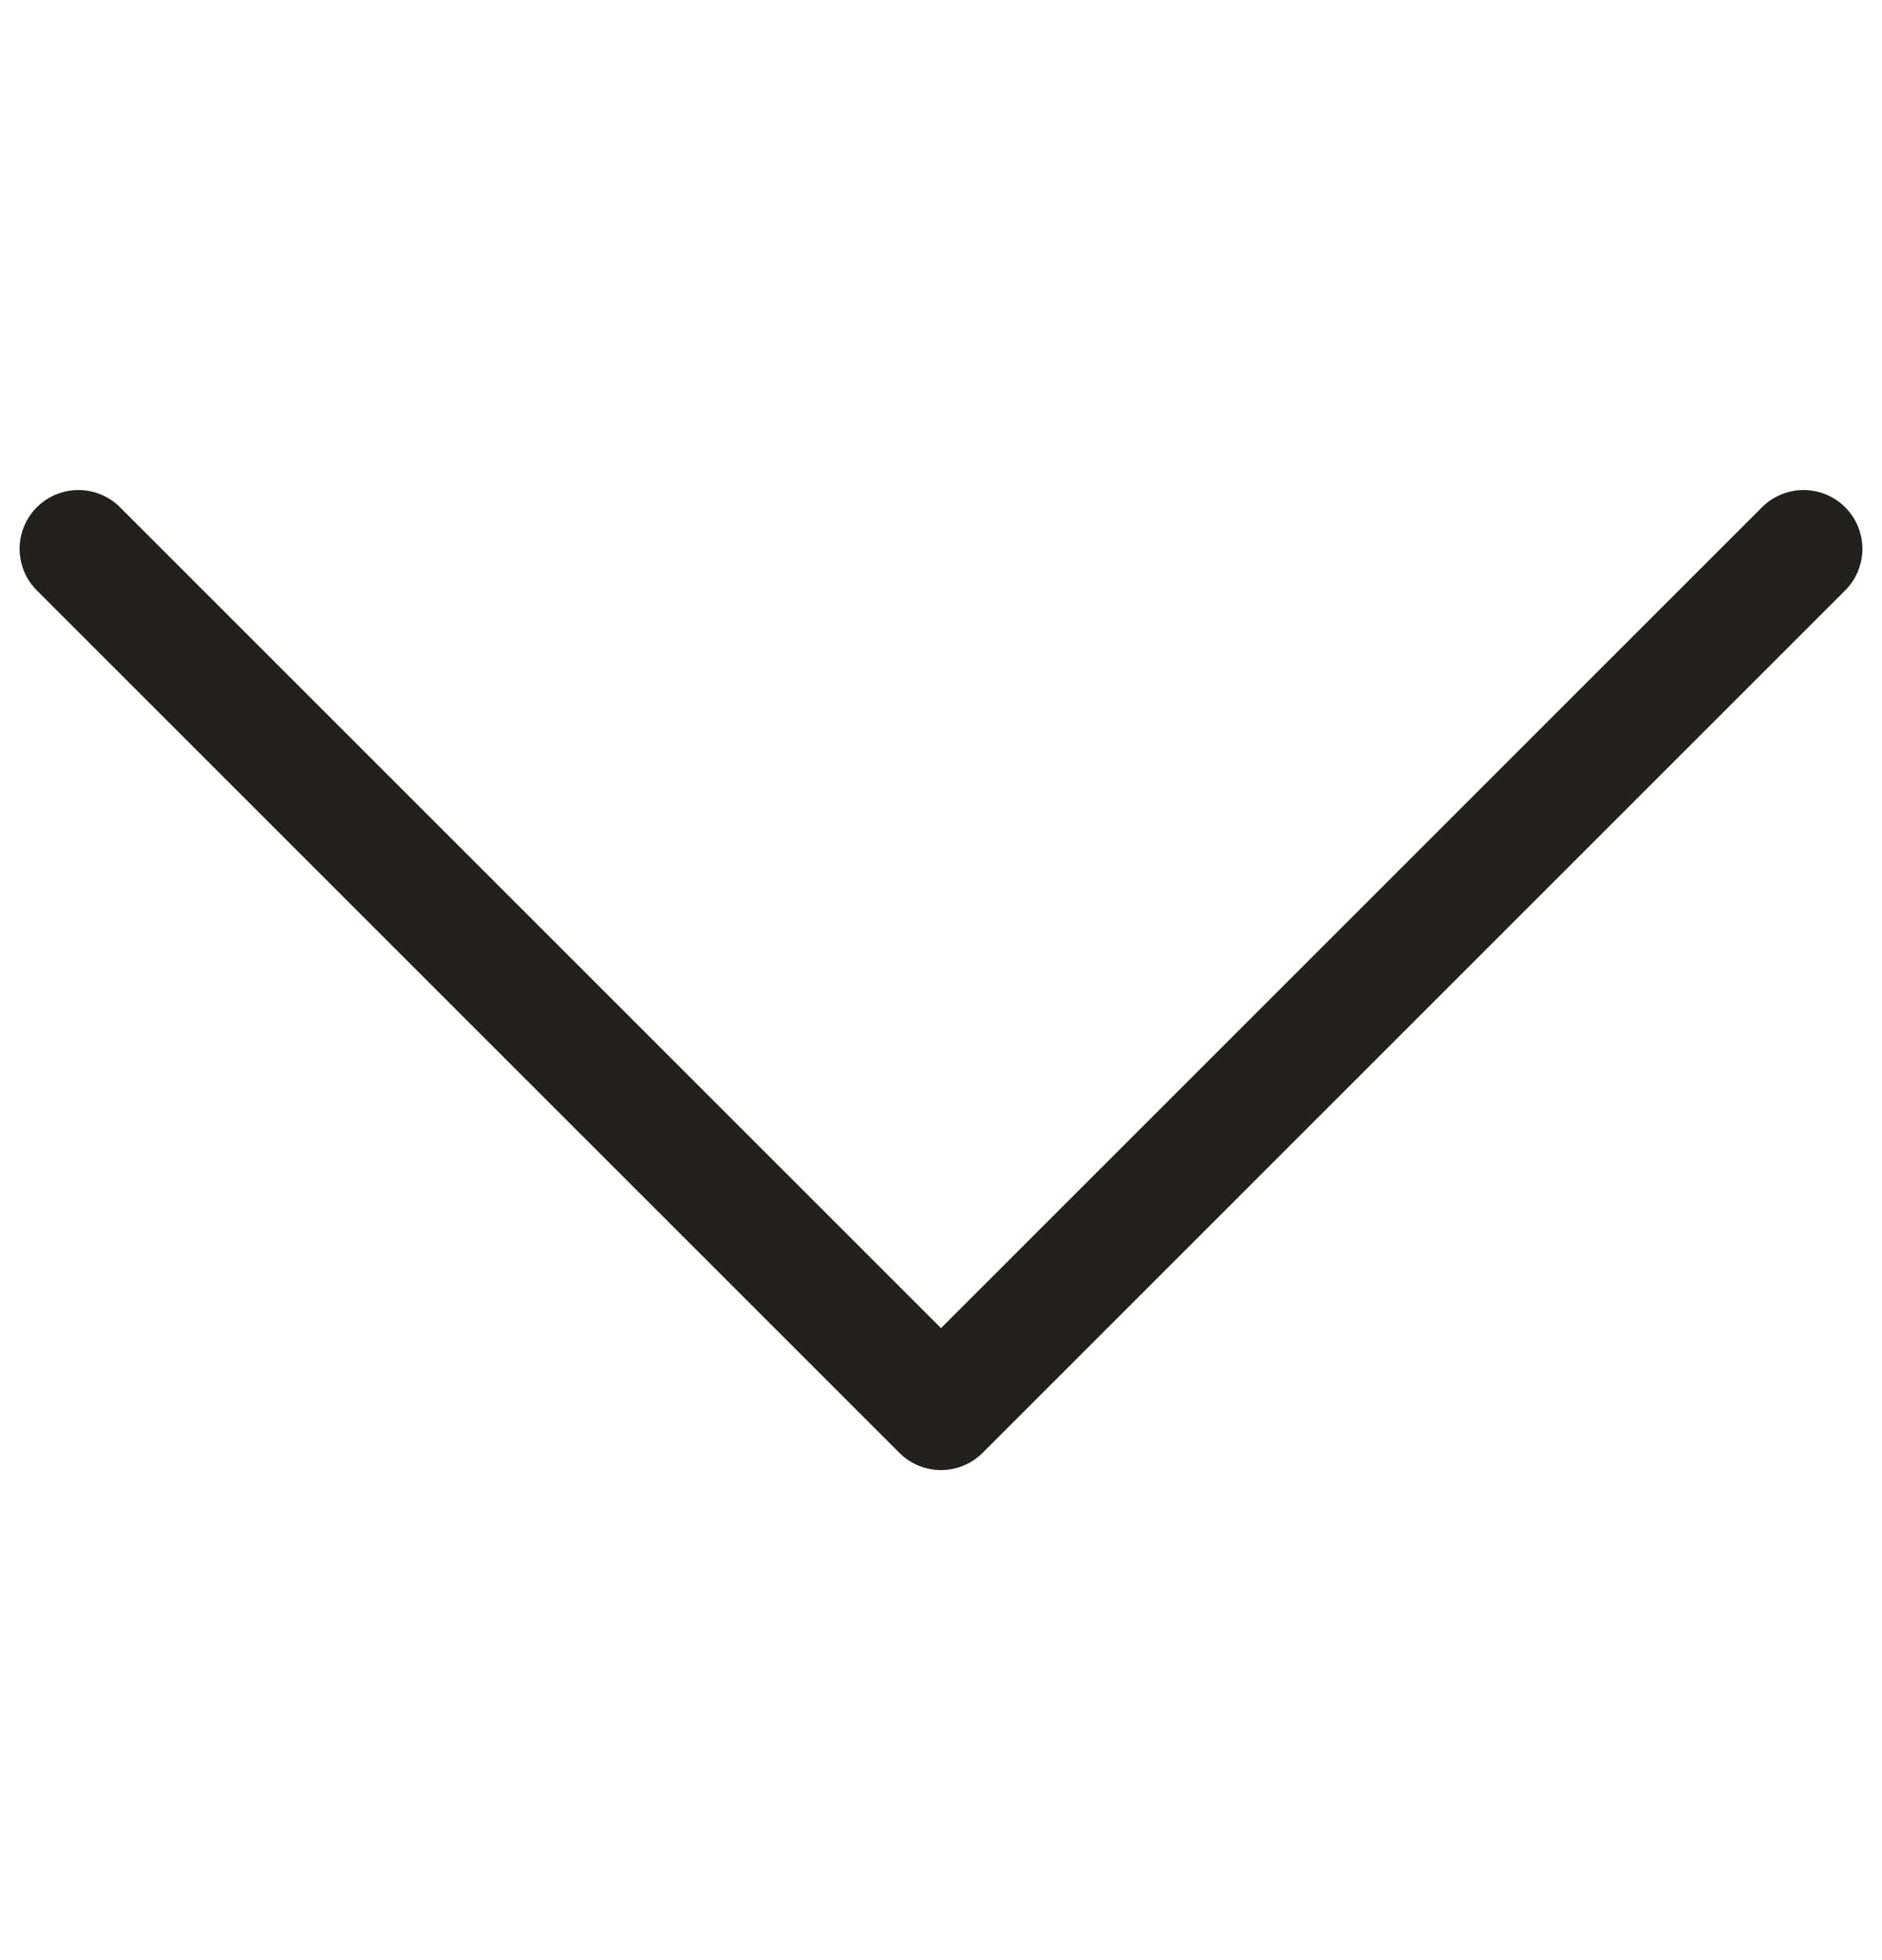 <svg width="24" height="25" viewBox="0 0 24 25" fill="none" xmlns="http://www.w3.org/2000/svg">
<path d="M1 7L12 18L23 7" stroke="#22211E" stroke-width="1.5" stroke-linecap="round" stroke-linejoin="round"/>
</svg>
